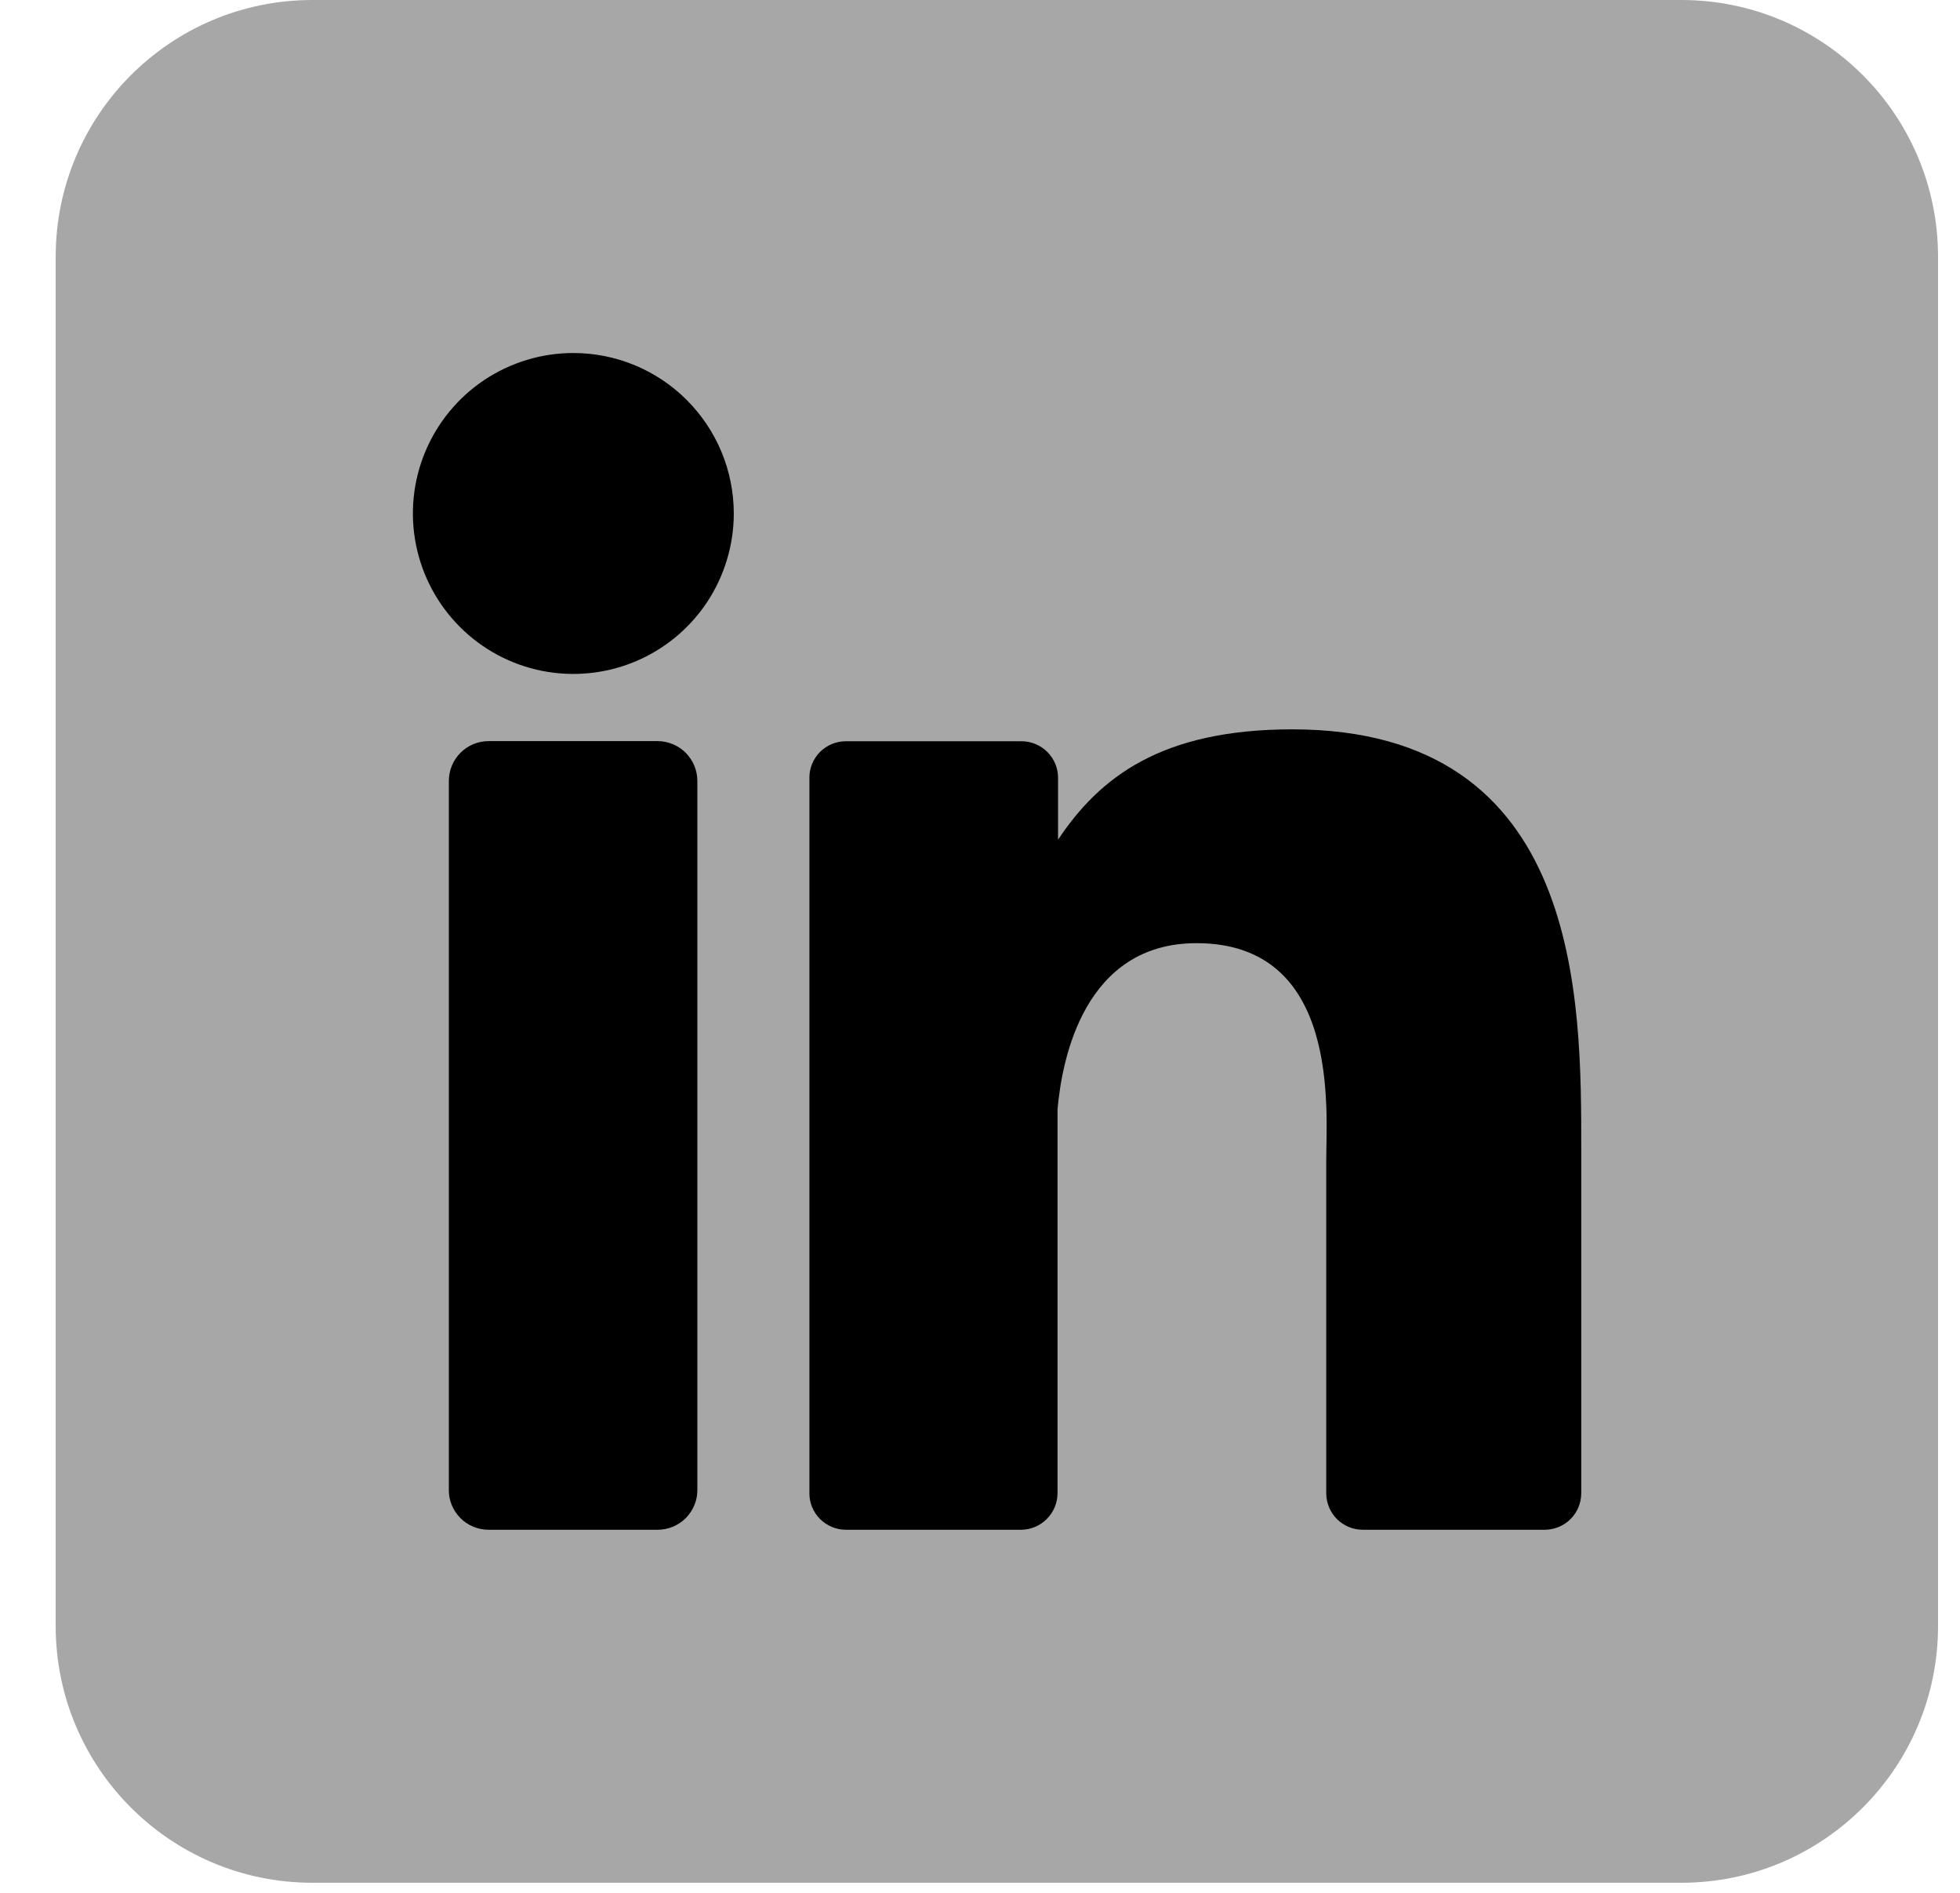 <svg width="29" height="28" viewBox="0 0 29 28" fill="none" xmlns="http://www.w3.org/2000/svg">
<g clip-path="url(#clip0_864_1017)">
<path d="M24.877 0H4.622C2.525 0 0.824 1.7 0.824 3.798V24.053C0.824 26.15 2.525 27.851 4.622 27.851H24.877C26.974 27.851 28.675 26.15 28.675 24.053V3.798C28.675 1.7 26.974 0 24.877 0Z" fill="#A7A7A7"/>
<path d="M10.857 7.596C10.857 8.065 10.717 8.524 10.457 8.915C10.196 9.305 9.825 9.609 9.391 9.789C8.958 9.968 8.48 10.015 8.02 9.924C7.559 9.832 7.137 9.606 6.805 9.274C6.473 8.942 6.247 8.519 6.155 8.059C6.063 7.598 6.11 7.121 6.29 6.687C6.47 6.254 6.774 5.883 7.164 5.622C7.555 5.361 8.014 5.222 8.483 5.222C9.113 5.222 9.716 5.472 10.161 5.917C10.607 6.363 10.857 6.966 10.857 7.596Z" fill="black"/>
<path d="M10.318 11.552V22.039C10.319 22.116 10.304 22.193 10.274 22.264C10.245 22.336 10.202 22.401 10.147 22.456C10.093 22.511 10.028 22.554 9.956 22.584C9.885 22.614 9.808 22.629 9.731 22.629H7.229C7.152 22.629 7.075 22.614 7.004 22.584C6.932 22.555 6.867 22.512 6.813 22.457C6.758 22.402 6.715 22.337 6.685 22.266C6.655 22.194 6.64 22.118 6.641 22.04V11.552C6.641 11.396 6.703 11.246 6.813 11.136C6.923 11.025 7.073 10.963 7.229 10.963H9.731C9.887 10.964 10.036 11.026 10.146 11.136C10.256 11.247 10.318 11.396 10.318 11.552Z" fill="black"/>
<path d="M23.396 17.011V22.087C23.396 22.159 23.382 22.229 23.355 22.295C23.328 22.361 23.288 22.42 23.238 22.471C23.188 22.521 23.128 22.561 23.062 22.588C22.996 22.615 22.926 22.629 22.855 22.629H20.165C20.093 22.629 20.023 22.615 19.957 22.588C19.892 22.561 19.832 22.521 19.781 22.471C19.731 22.42 19.691 22.361 19.664 22.295C19.637 22.229 19.623 22.159 19.623 22.087V17.168C19.623 16.433 19.839 13.952 17.704 13.952C16.05 13.952 15.713 15.65 15.647 16.413V22.087C15.647 22.23 15.591 22.366 15.491 22.467C15.391 22.569 15.256 22.627 15.114 22.629H12.515C12.444 22.629 12.374 22.615 12.308 22.587C12.243 22.56 12.183 22.52 12.133 22.47C12.083 22.42 12.043 22.36 12.016 22.294C11.989 22.229 11.975 22.159 11.976 22.087V11.506C11.975 11.435 11.989 11.365 12.016 11.299C12.043 11.233 12.083 11.174 12.133 11.123C12.183 11.073 12.243 11.033 12.308 11.006C12.374 10.979 12.444 10.965 12.515 10.965H15.114C15.257 10.965 15.395 11.022 15.496 11.123C15.598 11.225 15.655 11.362 15.655 11.506V12.421C16.269 11.5 17.179 10.789 19.12 10.789C23.421 10.789 23.396 14.805 23.396 17.011Z" fill="black"/>
</g>
<defs>
<clipPath id="clip0_864_1017">
<rect width="27.851" height="27.851" fill="white" transform="translate(0.824)"/>
</clipPath>
</defs>
</svg>

